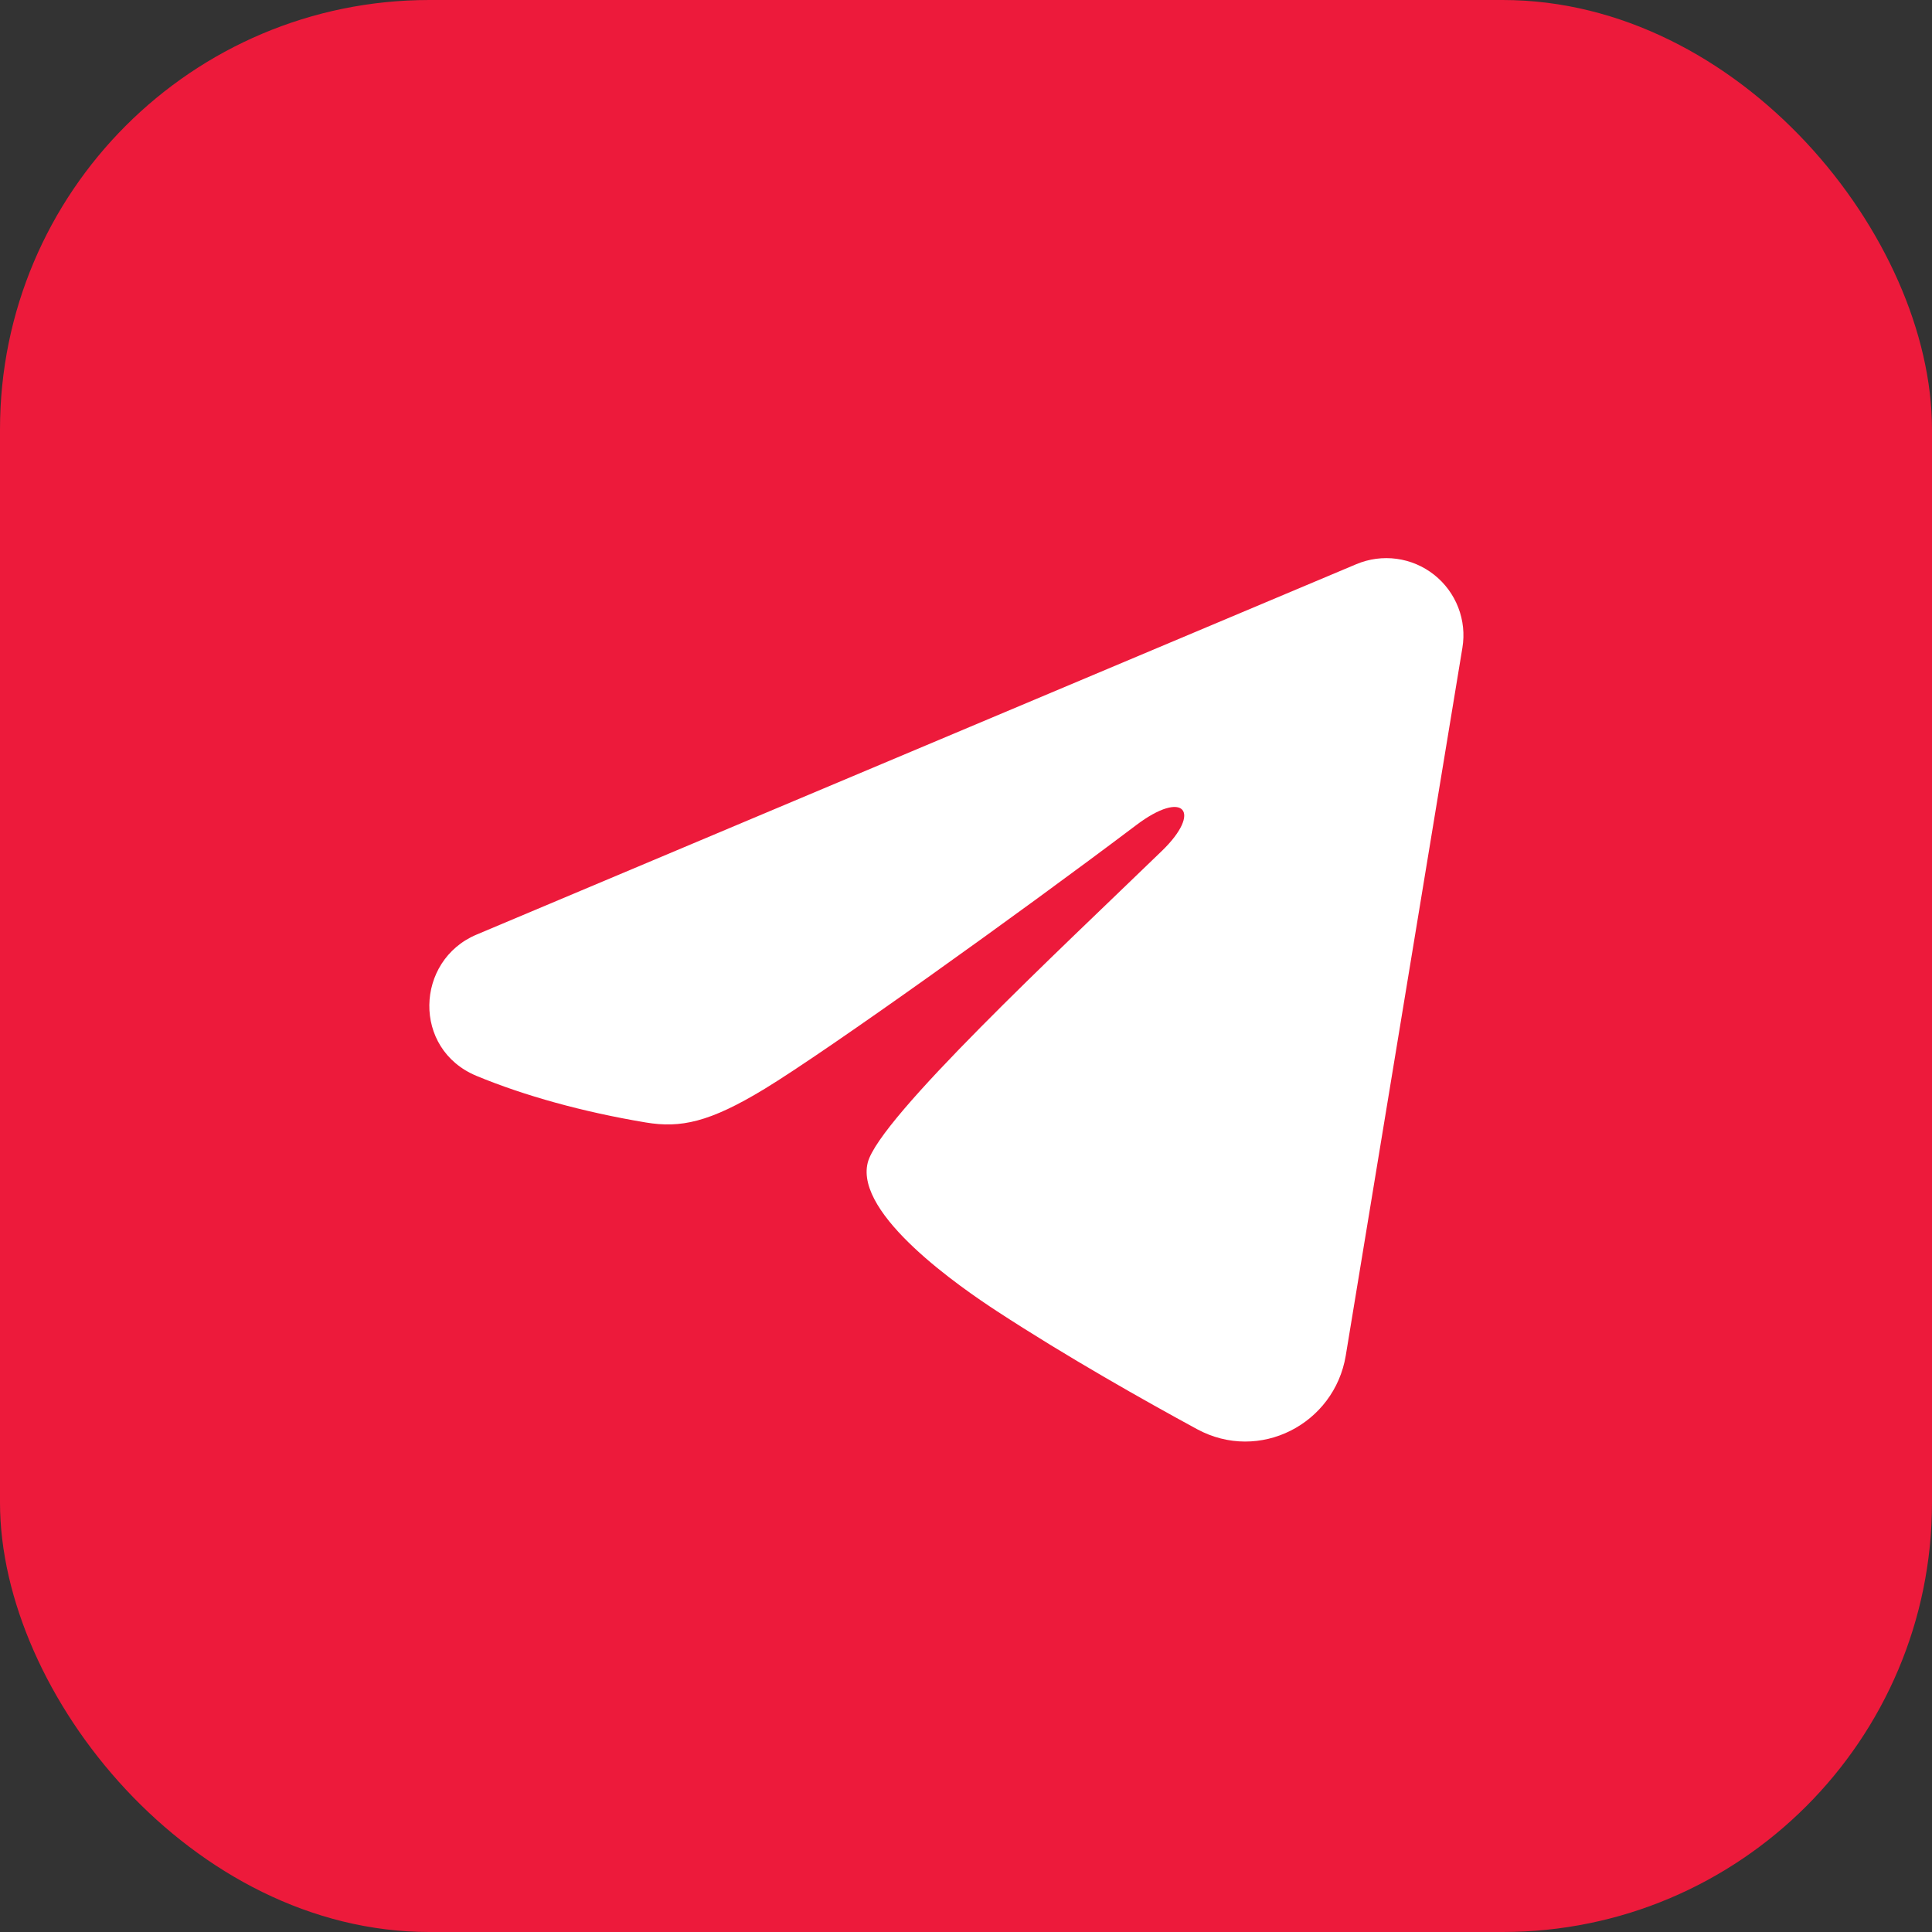 <svg width="45" height="45" viewBox="0 0 45 45" fill="none" xmlns="http://www.w3.org/2000/svg">
<rect x="0" y="0" width="45" height="45" fill="#333333" stroke="none"/>
<rect width="45" height="45" rx="10" fill="#ED1A3B"/>
<path fill-rule="evenodd" clip-rule="evenodd" d="M31.591 13.141C31.888 13.016 32.212 12.973 32.53 13.016C32.849 13.059 33.15 13.187 33.402 13.386C33.654 13.585 33.849 13.848 33.965 14.148C34.081 14.447 34.115 14.772 34.062 15.089L31.345 31.576C31.081 33.166 29.336 34.078 27.878 33.286C26.658 32.623 24.846 31.602 23.216 30.537C22.401 30.003 19.905 28.296 20.211 27.081C20.475 26.041 24.669 22.137 27.066 19.816C28.007 18.904 27.578 18.378 26.467 19.217C23.708 21.299 19.279 24.467 17.815 25.358C16.523 26.145 15.849 26.279 15.044 26.145C13.575 25.9 12.212 25.521 11.1 25.06C9.597 24.437 9.67 22.371 11.099 21.769L31.591 13.141Z" fill="white"/>
</svg>
